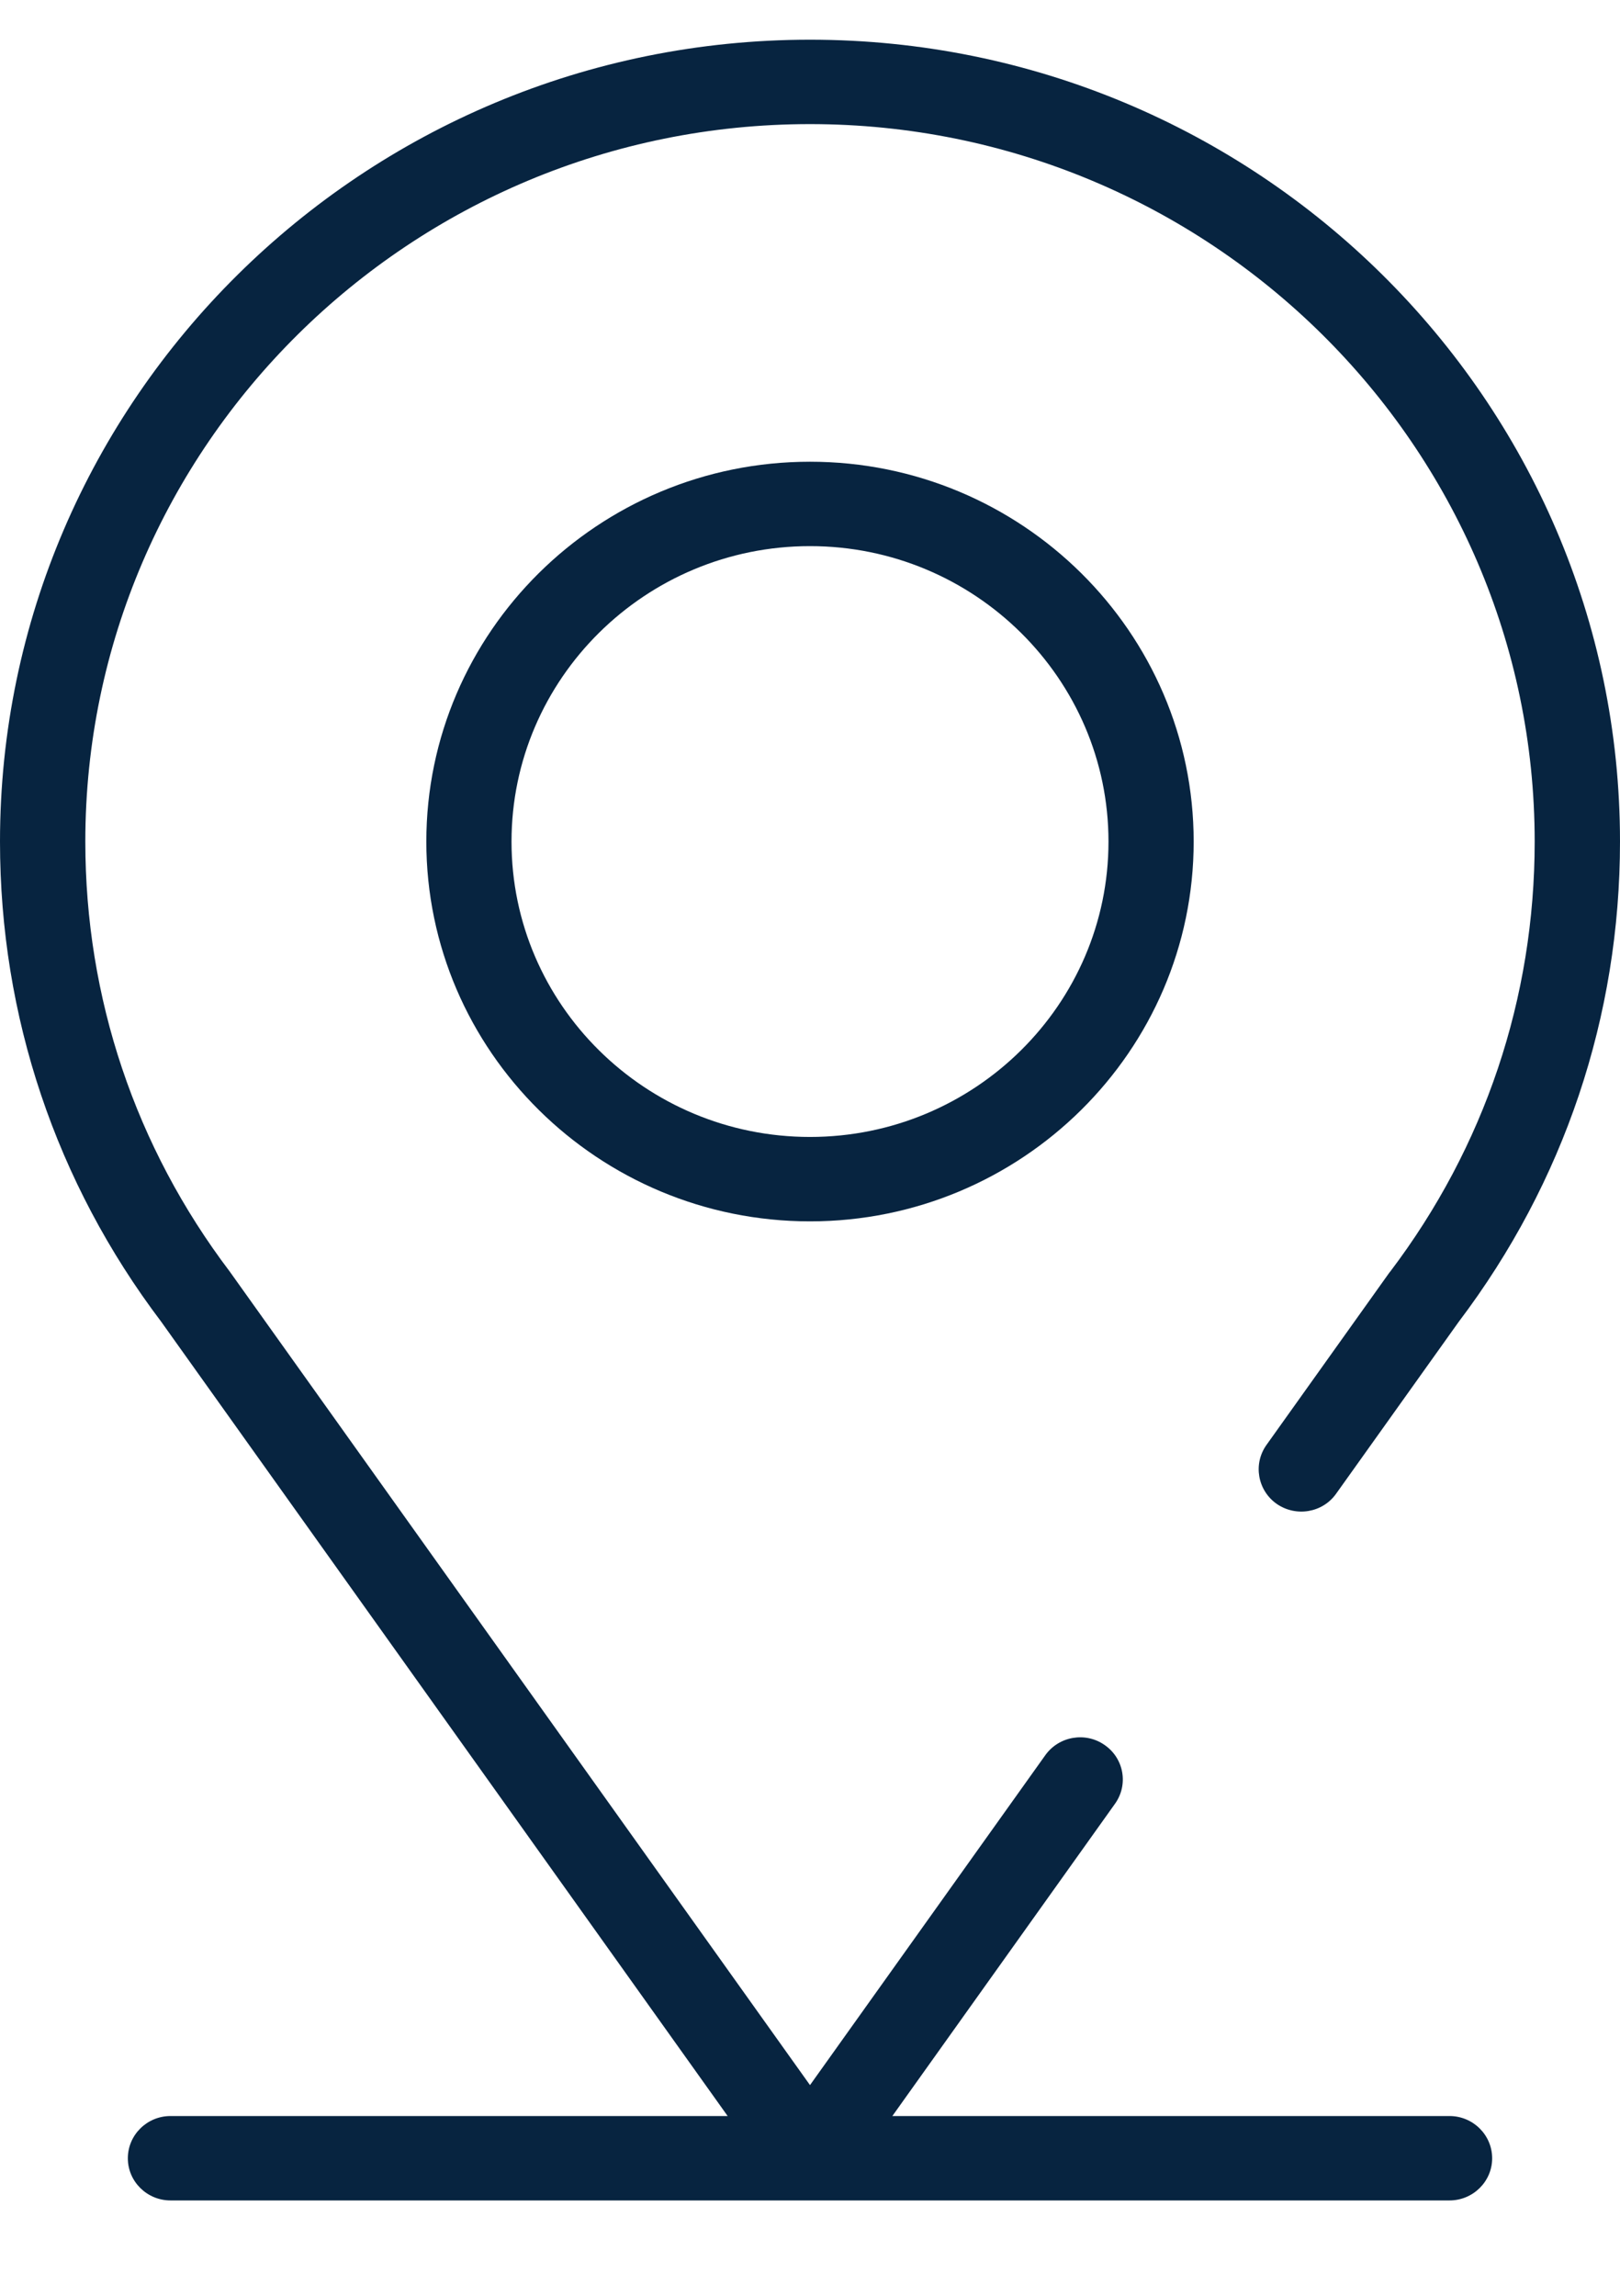 <?xml version="1.0" encoding="UTF-8"?> <svg xmlns="http://www.w3.org/2000/svg" width="12" height="17" viewBox="0 0 12 17" fill="none"><path d="M6 3.419C4.433 3.419 3.158 4.681 3.158 6.232C3.158 7.782 4.433 9.044 6 9.044C7.567 9.044 8.842 7.782 8.842 6.232C8.842 4.681 7.567 3.419 6 3.419ZM6 8.419C4.781 8.419 3.789 7.438 3.789 6.232C3.789 5.026 4.781 4.044 6 4.044C7.219 4.044 8.211 5.026 8.211 6.232C8.211 7.438 7.219 8.419 6 8.419Z" fill="#072440"></path><path d="M10.292 9.423L9.381 10.7C9.281 10.841 9.315 11.036 9.457 11.136C9.6 11.235 9.797 11.202 9.897 11.061L10.806 9.787C11.587 8.755 12 7.525 12 6.232C12 2.958 9.308 0.294 6 0.294C2.692 0.294 0 2.958 0 6.232C0 7.525 0.413 8.755 1.194 9.787L5.39 15.669H1.263C1.089 15.669 0.947 15.809 0.947 15.982C0.947 16.154 1.089 16.294 1.263 16.294H10.737C10.911 16.294 11.053 16.154 11.053 15.982C11.053 15.809 10.911 15.669 10.737 15.669H6.61L8.259 13.357C8.36 13.216 8.326 13.021 8.183 12.922C8.041 12.822 7.844 12.856 7.743 12.997L6 15.44C6 15.44 1.704 9.418 1.702 9.416C1.002 8.492 0.632 7.39 0.632 6.232C0.632 3.302 3.04 0.919 6 0.919C8.96 0.919 11.368 3.302 11.368 6.232C11.368 7.39 10.998 8.492 10.298 9.416C10.296 9.418 10.294 9.421 10.292 9.423Z" fill="#072440"></path></svg> 